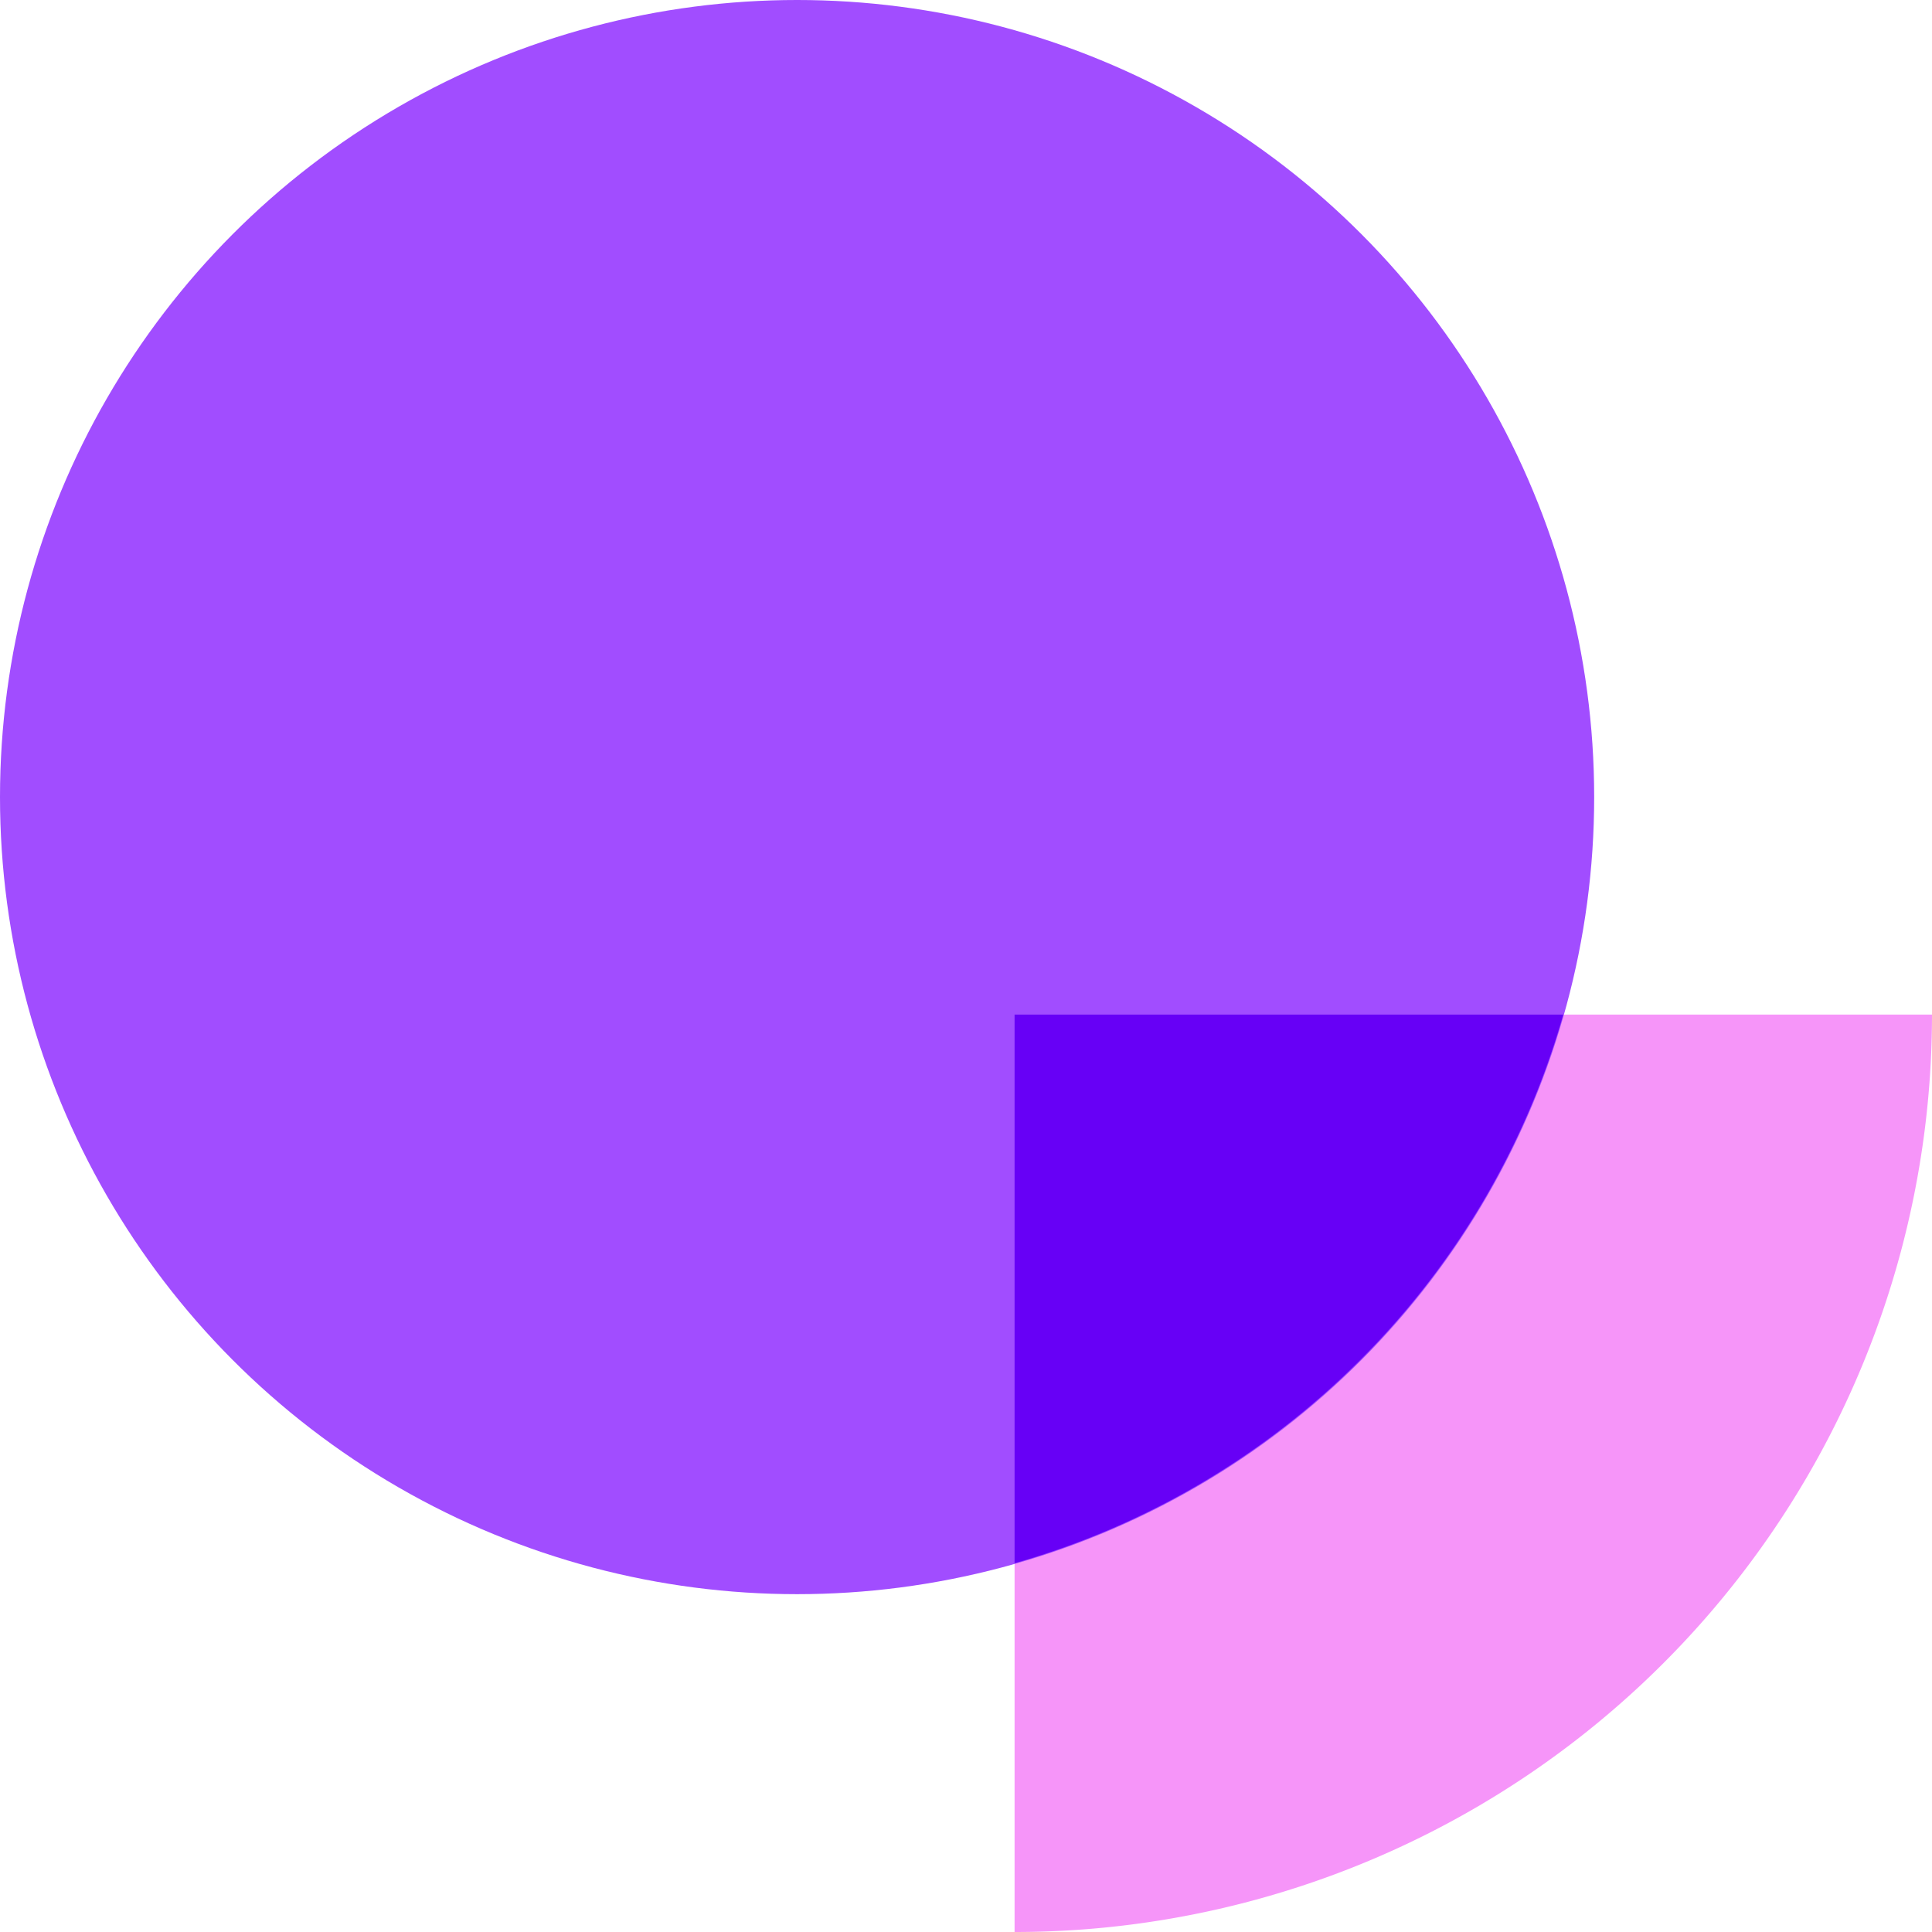 <svg viewBox="0 0 35 35" xmlns="http://www.w3.org/2000/svg"><path d="m18.38 35a16.62 16.62 0 0 0 16.62-16.62h-16.62z" fill="#f695f9"/><circle cx="14.44" cy="14.44" fill="#a14dff" r="14.44"/><path d="m18.38 28.32a14.45 14.45 0 0 0 9.94-9.94h-9.94z" fill="#6700f6"/></svg>